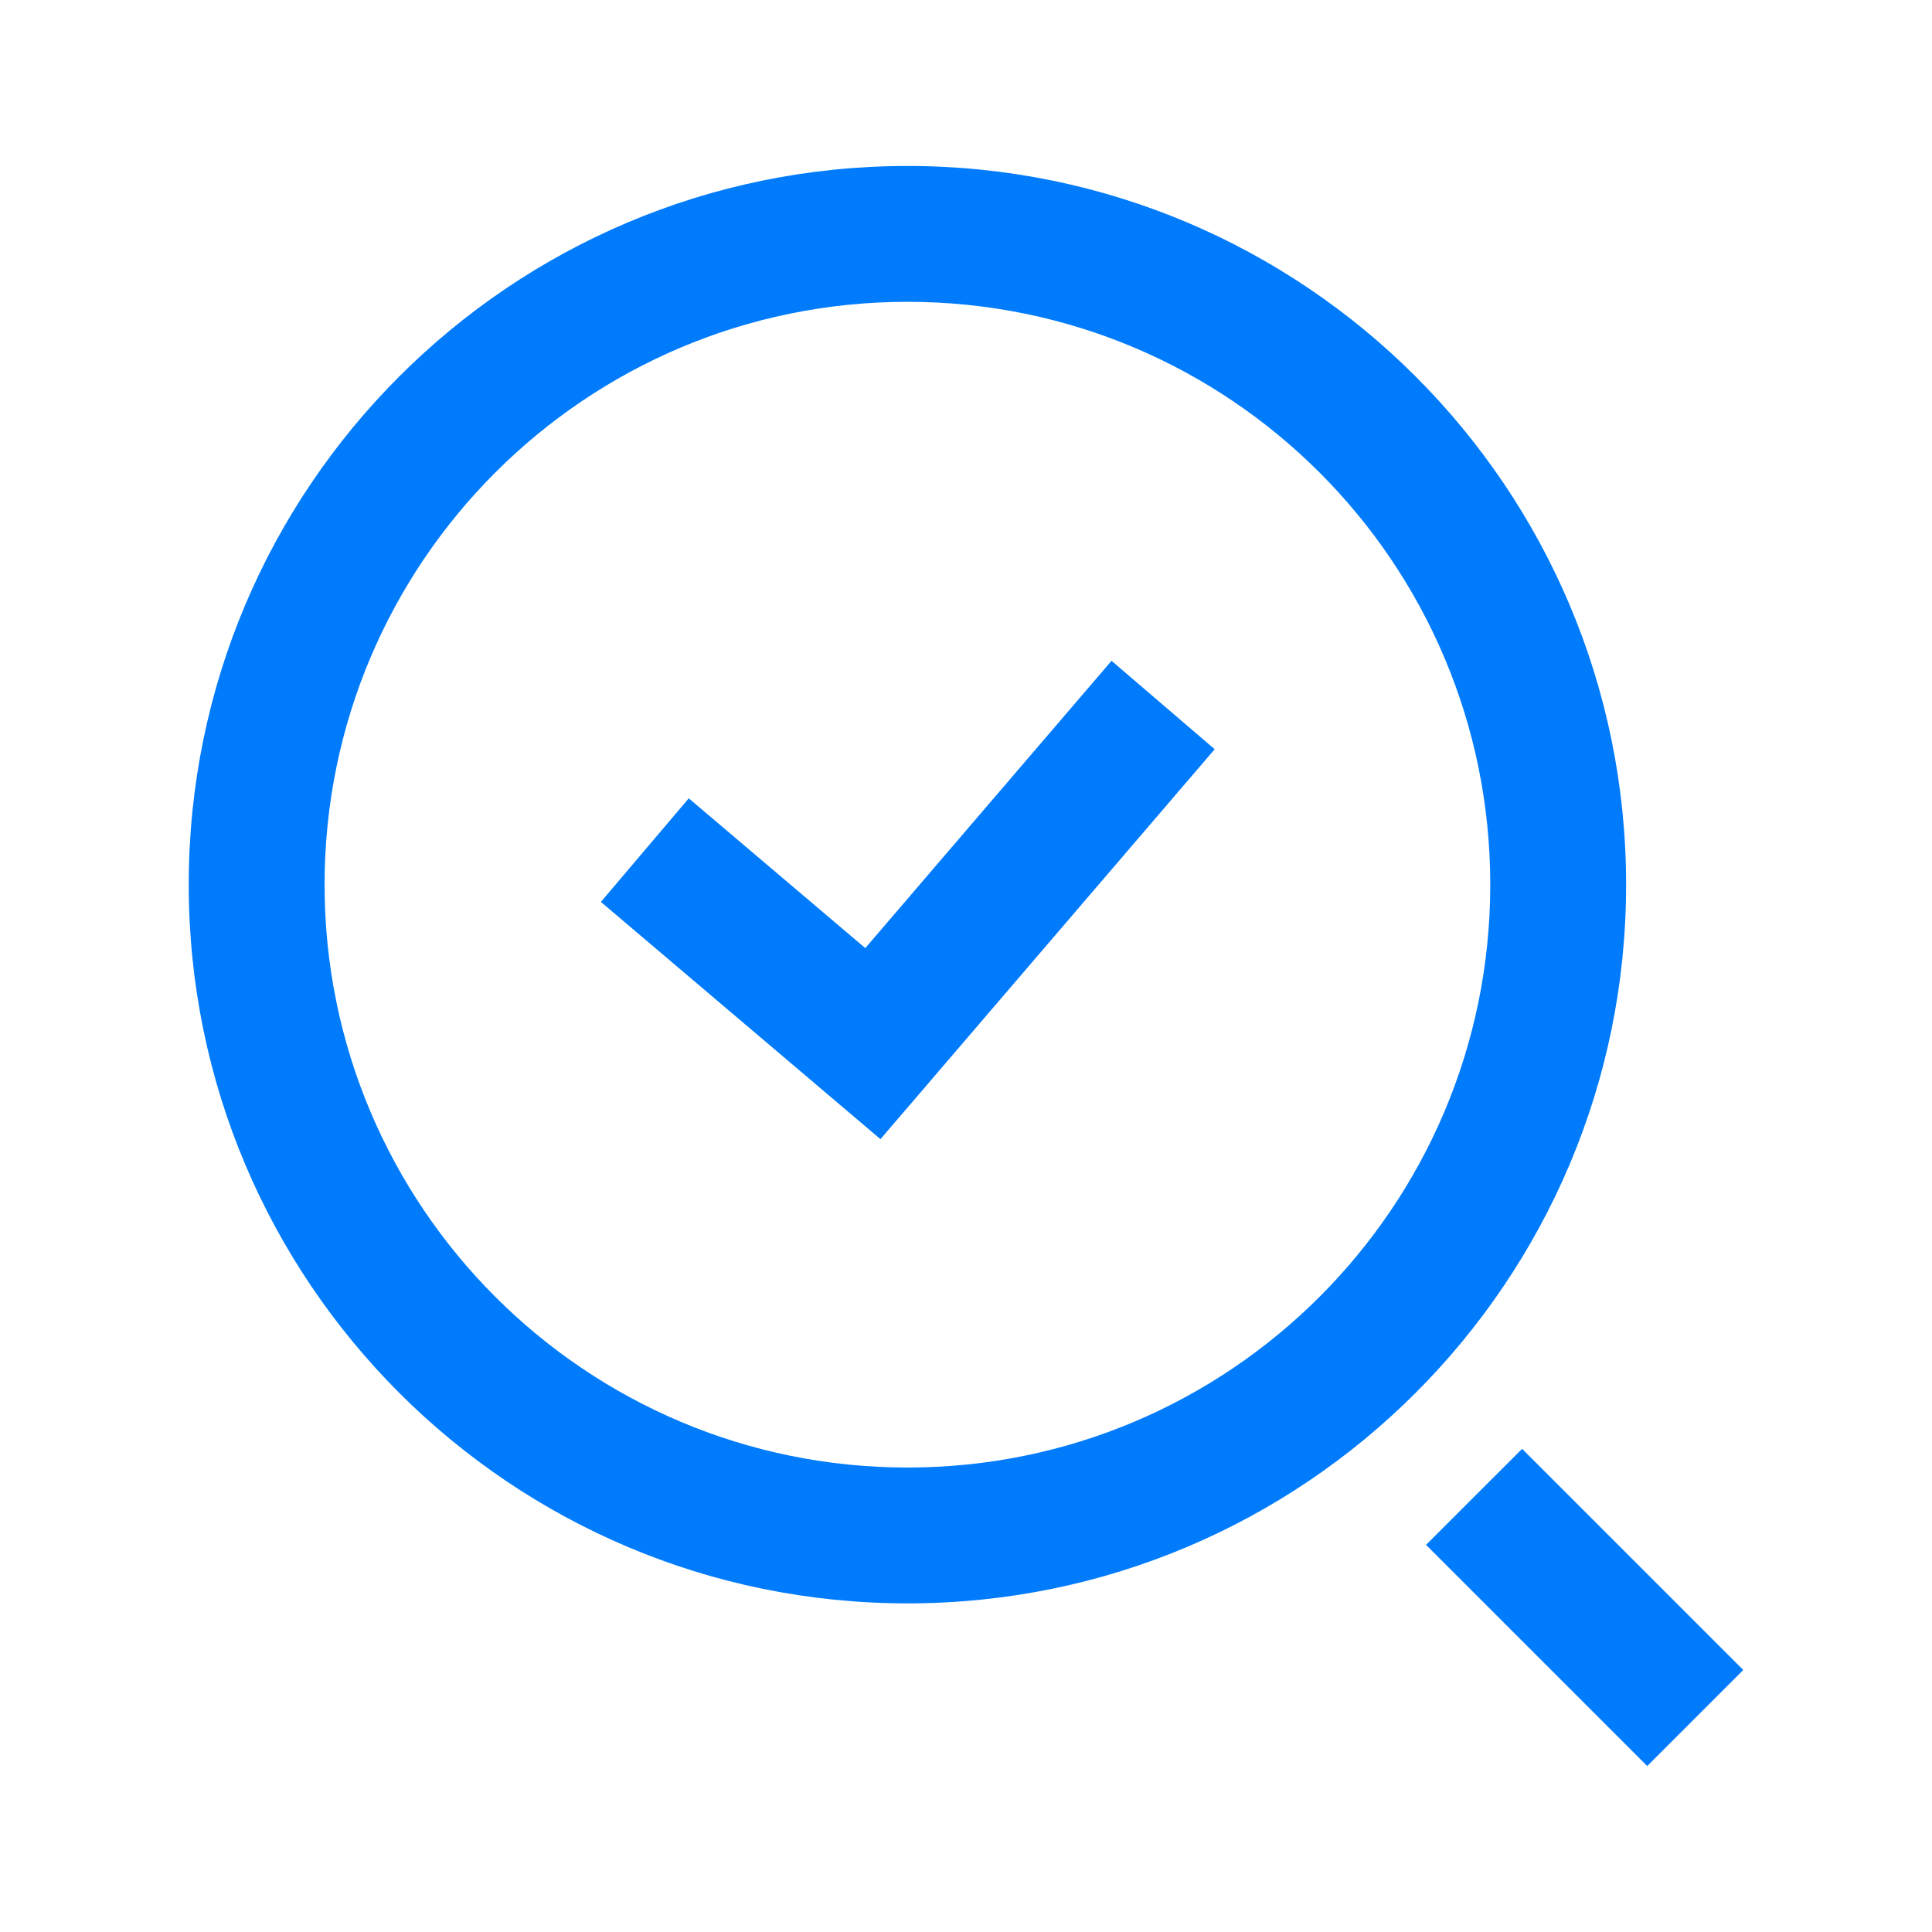 <?xml version="1.0" encoding="UTF-8"?> <svg xmlns="http://www.w3.org/2000/svg" width="64" height="64" viewBox="0 0 64 64" fill="none"> <path fill-rule="evenodd" clip-rule="evenodd" d="M50.422 47.995L57.748 55.32L54.566 58.502L47.24 51.176L50.422 47.995Z" fill="#007BFB"></path> <path fill-rule="evenodd" clip-rule="evenodd" d="M40.238 24.819L29.166 37.736L19.905 29.877L22.816 26.446L28.664 31.407L36.821 21.89L40.238 24.819Z" fill="#007BFB"></path> <path fill-rule="evenodd" clip-rule="evenodd" d="M30.06 48.614C40.723 48.614 49.367 39.969 49.367 29.306C49.367 18.642 40.723 9.998 30.06 9.998C19.396 9.998 10.752 18.642 10.752 29.306C10.752 39.969 19.396 48.614 30.06 48.614ZM30.06 53.114C43.208 53.114 53.867 42.455 53.867 29.306C53.867 16.157 43.208 5.498 30.06 5.498C16.911 5.498 6.252 16.157 6.252 29.306C6.252 42.455 16.911 53.114 30.06 53.114Z" fill="#007BFB"></path> </svg> 